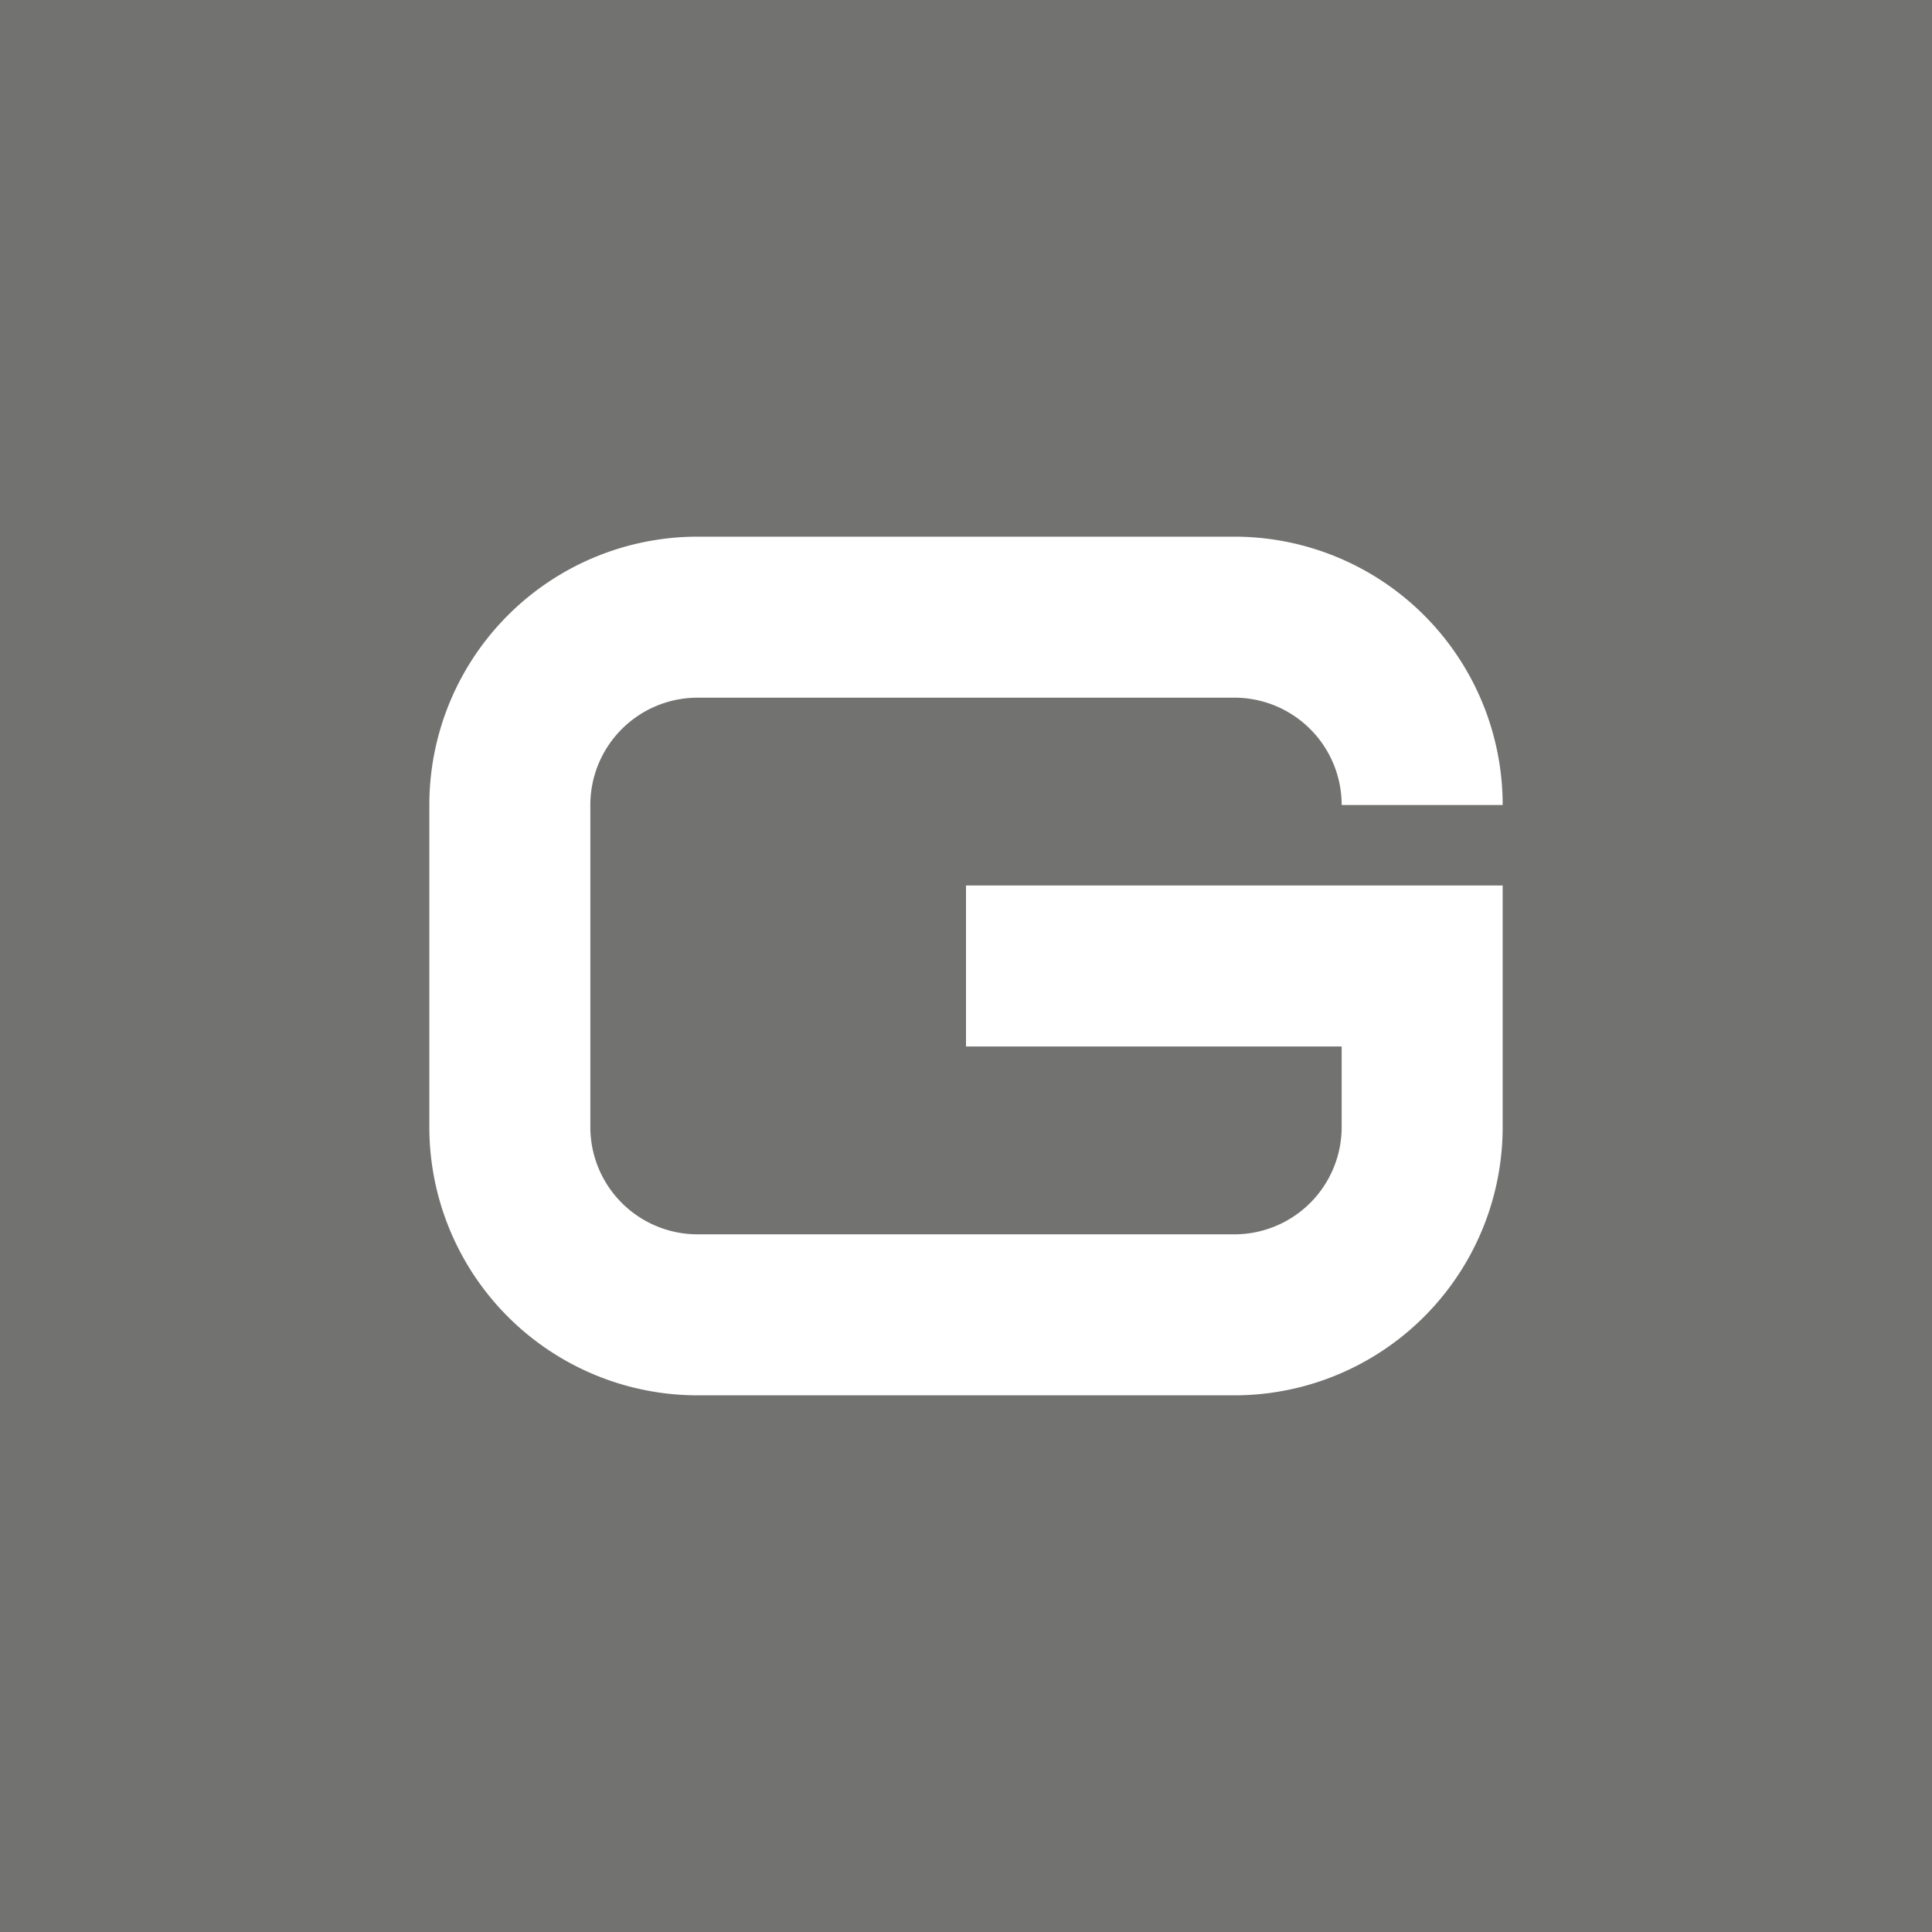 <!-- Foreks --><svg xmlns="http://www.w3.org/2000/svg" viewBox="0 0 18 18"><path fill="#727271" d="M0 0h18v18H0z"/><path d="M6.5 5A2.5 2.5 0 004 7.5v3A2.5 2.5 0 006.5 13h5a2.5 2.5 0 002.5-2.5V8.25H9v1.5h3.5v.75a1 1 0 01-1 1h-5a1 1 0 01-1-1v-3a1 1 0 011-1h5a1 1 0 011 1H14A2.5 2.5 0 0011.5 5h-5z" fill="#fff"/></svg>
